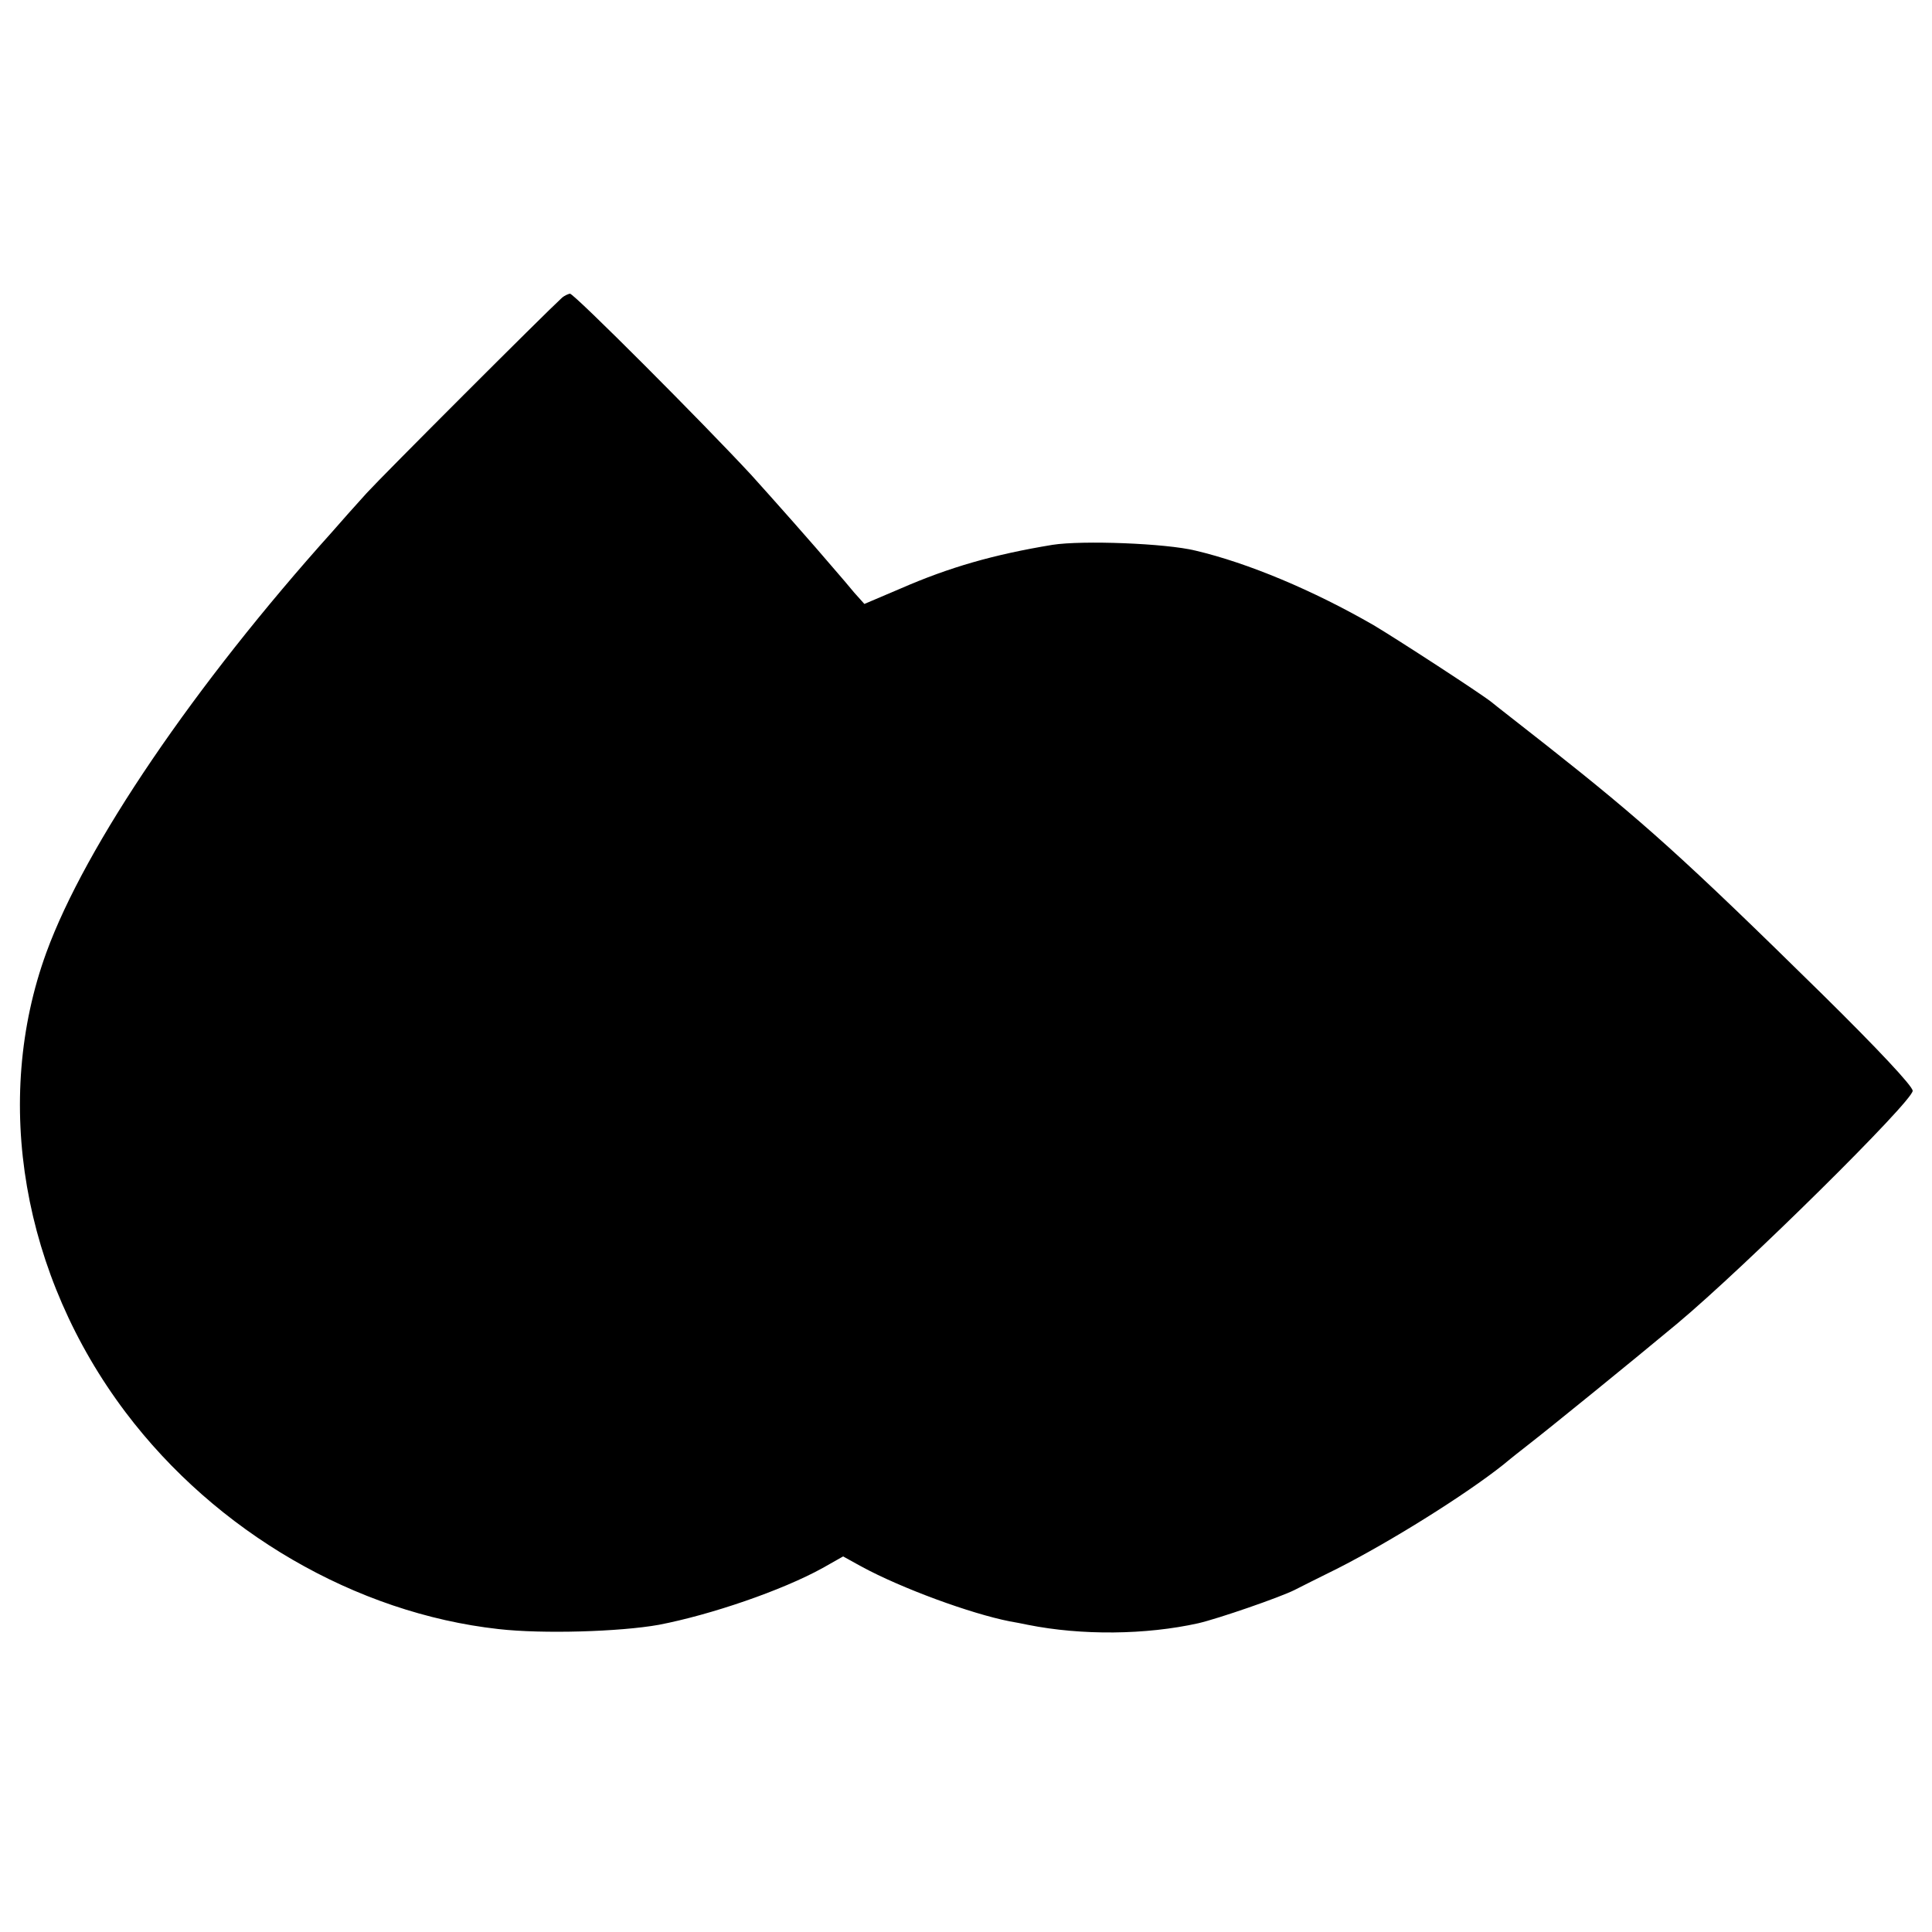 <?xml version="1.0" standalone="no"?>
<!DOCTYPE svg PUBLIC "-//W3C//DTD SVG 20010904//EN"
 "http://www.w3.org/TR/2001/REC-SVG-20010904/DTD/svg10.dtd">
<svg version="1.0" xmlns="http://www.w3.org/2000/svg"
 width="500pt" height="500pt" viewBox="0 0 500 500"
 preserveAspectRatio="xMidYMid meet">
<g transform="translate(0,500) scale(0.1,-0.1)"
fill="#000000" stroke="none">
<path d="M1455 4230 c-48 -44 -463 -459 -506 -506 -30 -33 -70 -78 -89 -100
-356 -396 -639 -812 -740 -1089 -140 -384 -62 -836 205 -1190 234 -310 596
-520 965 -561 114 -13 314 -7 415 11 135 26 319 89 424 147 l53 30 47 -26
c105 -57 283 -122 384 -142 12 -2 33 -6 47 -9 140 -28 306 -26 441 4 52 12
211 67 249 86 14 7 63 32 110 55 140 71 333 192 430 269 24 20 51 41 60 48 68
53 271 218 390 317 176 147 610 576 610 603 0 12 -90 108 -233 249 -360 354
-465 448 -712 643 -71 56 -137 107 -145 114 -29 23 -246 164 -305 199 -156 90
-325 161 -461 193 -77 19 -293 27 -370 15 -152 -25 -267 -58 -393 -113 l-94
-40 -26 29 c-14 17 -37 44 -51 60 -56 66 -159 182 -215 244 -122 132 -459 470
-470 470 -5 -1 -14 -5 -20 -10z"/>
</g>
</svg>
